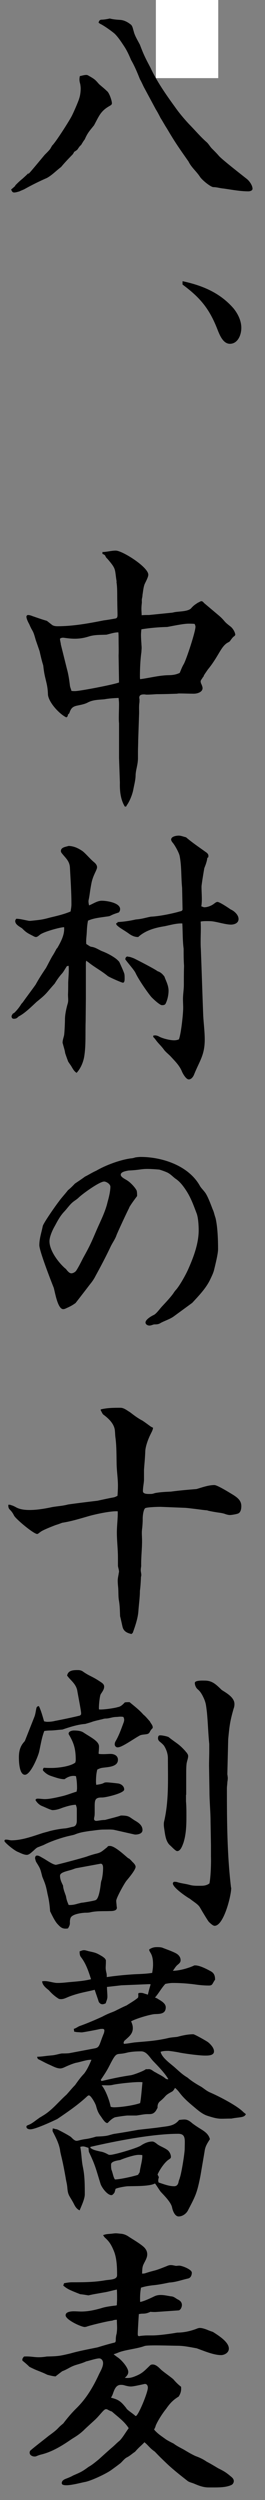 <svg width="17" height="160" viewBox="0 0 17 160" fill="none" xmlns="http://www.w3.org/2000/svg">
<rect x="0" y="0" width="17" height="160" fill="#808080" stroke="none"/>
<rect x="10" width="4" height="5" fill="white"/>
<path d="M0.963 11.886C1.059 11.781 1.239 11.601 1.446 11.436C1.626 11.271 1.764 11.151 1.833 11.062C1.833 11.076 1.805 11.136 1.805 11.151C1.902 11.062 1.971 10.986 2.869 9.907C3.173 9.608 3.214 9.548 3.256 9.473C3.27 9.443 3.311 9.383 3.339 9.323C3.56 9.128 4.416 7.779 4.582 7.464C4.692 7.269 5.024 6.505 5.079 6.31C5.148 6.1 5.176 5.875 5.176 5.666C5.176 5.561 5.162 5.471 5.148 5.381C5.093 5.201 5.079 5.081 5.121 4.871C5.273 4.841 5.397 4.796 5.549 4.796C5.632 4.796 5.715 4.871 5.784 4.901C6.088 5.081 6.115 5.111 6.35 5.381C6.516 5.531 6.696 5.666 6.861 5.831C6.999 5.92 7.179 6.43 7.179 6.61C7.179 6.7 7.11 6.73 7.041 6.775C6.447 7.105 6.35 7.434 6.032 8.019C5.756 8.364 5.618 8.498 5.438 8.918C5.356 9.023 5.273 9.158 5.204 9.278C5.107 9.353 5.052 9.443 4.983 9.548C4.927 9.623 4.831 9.668 4.748 9.728C4.734 9.787 4.692 9.832 4.665 9.877C4.402 10.147 4.154 10.402 3.919 10.687C3.601 10.927 3.339 11.211 3.007 11.391C2.524 11.601 2.04 11.841 1.584 12.096C1.474 12.156 1.363 12.186 1.253 12.246C1.142 12.276 1.018 12.32 0.907 12.32C0.797 12.32 0.755 12.231 0.714 12.126C0.811 12.051 0.893 11.976 0.99 11.886H0.963ZM6.488 1.259C6.668 1.259 6.847 1.229 7.041 1.184C7.262 1.244 7.483 1.259 7.718 1.274C7.939 1.289 8.16 1.394 8.353 1.544C8.505 1.634 8.519 1.829 8.574 1.993C8.643 2.293 8.837 2.593 8.975 2.863C9.224 3.522 9.334 3.732 9.652 4.332C10.052 5.201 10.66 6.07 11.227 6.85C11.489 7.224 11.793 7.584 12.111 7.929C12.498 8.319 12.857 8.753 13.271 9.113C13.382 9.218 13.465 9.368 13.575 9.488C13.741 9.653 13.907 9.817 14.059 9.997C14.335 10.282 15.454 11.151 15.813 11.436C15.979 11.556 16.2 11.856 16.2 12.081C16.2 12.201 16.034 12.246 15.937 12.246C15.412 12.246 14.874 12.141 14.349 12.066C14.128 12.051 13.92 11.976 13.686 11.976C13.492 11.961 12.953 11.511 12.829 11.316C12.608 10.972 12.277 10.717 12.097 10.342C11.489 9.473 11.268 9.173 10.702 8.214C10.563 8.004 10.439 7.764 10.301 7.554C10.204 7.359 10.108 7.179 9.997 7L9.279 5.666C9.168 5.471 9.099 5.276 8.975 5.066C8.809 4.646 8.643 4.242 8.408 3.837C8.27 3.507 8.132 3.208 7.939 2.923C7.759 2.653 7.593 2.398 7.372 2.173C7.193 2.008 6.64 1.619 6.433 1.529C6.405 1.514 6.35 1.469 6.323 1.454C6.35 1.334 6.392 1.274 6.502 1.259H6.488Z" fill="black"/>
<path d="M11.738 18.001C12.967 18.271 14.1 18.721 14.984 19.74C15.26 20.085 15.481 20.519 15.481 20.984C15.481 21.449 15.246 22.003 14.749 22.003C14.307 22.003 14.086 21.434 13.934 21.044C13.409 19.71 12.801 19.02 11.71 18.211V18.001H11.738Z" fill="black"/>
<path d="M7.484 37.231C7.345 36.392 7.484 36.452 6.89 35.762C6.82 35.702 6.793 35.657 6.751 35.568C6.724 35.508 6.641 35.478 6.572 35.448V35.328C6.848 35.328 7.138 35.238 7.428 35.238C7.843 35.238 9.514 36.287 9.514 36.782C9.514 36.931 9.348 37.231 9.279 37.381C9.197 37.591 9.183 37.831 9.141 38.071C9.141 38.146 9.127 38.221 9.114 38.281C9.086 38.37 9.1 38.475 9.1 38.565C9.086 38.685 9.072 38.835 9.072 38.955C9.072 39.105 9.086 39.225 9.086 39.375C9.252 39.36 9.404 39.36 9.556 39.36L11.048 39.21C11.048 39.21 11.13 39.195 11.186 39.18C11.49 39.12 12.111 39.15 12.291 38.895C12.443 38.73 12.526 38.685 12.705 38.565C12.774 38.55 12.844 38.475 12.926 38.475C12.954 38.475 13.009 38.49 13.092 38.595L14.018 39.375C14.197 39.525 14.28 39.614 14.432 39.794C14.529 39.899 14.667 40.004 14.764 40.079C14.916 40.184 15.082 40.439 15.095 40.634L15.04 40.709C14.93 40.769 14.86 40.888 14.777 40.993C14.75 41.068 14.626 41.113 14.556 41.158C14.335 41.308 14.197 41.548 14.059 41.773C13.838 42.148 13.617 42.507 13.341 42.837C13.258 42.957 13.161 43.092 13.078 43.227C13.065 43.287 13.051 43.317 13.009 43.347C12.982 43.422 12.871 43.526 12.871 43.601C12.871 43.676 12.899 43.751 12.926 43.796C12.954 43.871 12.995 43.961 12.995 44.036C12.995 44.306 12.636 44.396 12.443 44.396C12.125 44.396 11.835 44.381 11.517 44.381C11.462 44.381 11.421 44.381 11.365 44.396C10.923 44.411 10.481 44.426 10.039 44.426C9.818 44.441 9.611 44.456 9.404 44.456C9.348 44.456 9.307 44.441 9.252 44.441C9.1 44.441 8.934 44.456 8.934 44.651C8.934 44.666 8.934 44.711 8.948 44.725V44.845C8.948 44.845 8.948 44.965 8.934 45.025C8.906 45.28 8.934 45.505 8.92 45.745L8.865 47.379C8.865 47.648 8.851 47.858 8.851 48.068V48.503C8.851 48.937 8.713 49.252 8.699 49.597C8.699 49.897 8.616 50.196 8.561 50.481C8.506 50.811 8.34 51.23 8.16 51.5C8.133 51.53 8.105 51.59 8.091 51.62H8.008C7.732 51.17 7.677 50.616 7.691 50.091L7.636 48.503V46.524C7.636 46.524 7.636 46.374 7.636 46.284C7.622 46.179 7.622 46.044 7.622 45.925C7.622 45.64 7.636 45.355 7.636 45.055C7.636 44.935 7.622 44.8 7.608 44.666C7.29 44.681 7 44.696 6.682 44.755C6.323 44.785 5.95 44.785 5.619 44.965C5.425 45.07 5.149 45.115 4.942 45.16C4.665 45.22 4.555 45.325 4.458 45.61C4.444 45.67 4.389 45.7 4.361 45.73C4.348 45.82 4.334 45.88 4.251 45.91C3.837 45.715 3.146 44.995 3.077 44.471C3.063 43.961 2.994 43.766 2.883 43.287C2.828 43.047 2.8 42.822 2.773 42.582C2.676 42.282 2.607 41.968 2.538 41.668C2.455 41.428 2.372 41.188 2.289 40.948C2.096 40.244 2.11 40.499 1.875 39.944C1.806 39.824 1.695 39.599 1.695 39.465C1.695 39.405 1.751 39.36 1.792 39.36C1.889 39.36 1.985 39.39 2.096 39.435C2.4 39.539 2.69 39.644 3.008 39.734L3.353 40.004C3.45 40.064 3.574 40.079 3.685 40.079C4.679 40.079 5.674 39.899 6.655 39.704C6.903 39.674 7.152 39.629 7.401 39.584C7.511 39.569 7.539 39.48 7.539 39.375C7.539 39.105 7.525 38.835 7.525 38.565C7.511 38.116 7.539 37.666 7.47 37.231H7.484ZM3.892 41.203L4.292 42.807C4.389 43.152 4.444 43.526 4.486 43.886C4.5 43.991 4.555 44.096 4.583 44.216C4.652 44.231 4.734 44.231 4.804 44.231C5.135 44.231 7.373 43.796 7.636 43.676L7.608 41.953C7.622 41.623 7.608 41.293 7.608 40.948C7.608 40.783 7.608 40.619 7.594 40.469C7.332 40.469 7.083 40.559 6.834 40.619C6.475 40.634 6.074 40.619 5.729 40.724C5.135 40.918 4.679 40.903 4.085 40.813H3.989C3.989 40.813 3.906 40.828 3.85 40.873V40.948L3.906 41.233L3.892 41.203ZM10.785 43.212C11.034 43.212 11.296 43.182 11.531 43.062C11.614 42.867 11.683 42.672 11.794 42.492C11.959 42.192 12.54 40.439 12.54 40.109C12.54 40.049 12.512 39.989 12.484 39.929C12.346 39.914 12.222 39.914 12.084 39.914C11.766 39.914 11.062 40.064 10.73 40.124C10.164 40.139 9.625 40.184 9.072 40.274C9.058 40.379 9.045 40.514 9.045 40.634C9.045 40.813 9.058 41.008 9.072 41.188C9.072 41.278 9.086 41.368 9.086 41.458C9.086 41.548 9.072 41.638 9.072 41.728C9.003 42.192 8.976 42.807 8.976 43.287C8.976 43.347 8.976 43.407 8.989 43.467C9.583 43.392 10.177 43.227 10.785 43.212Z" fill="black"/>
<path d="M0.839 64.87L0.894 64.84C1.074 64.675 1.24 64.465 1.378 64.24L1.461 64.15C1.723 63.776 2.013 63.401 2.289 63.011C2.483 62.652 2.718 62.292 2.952 61.947C3.091 61.692 3.215 61.438 3.353 61.198C3.464 61.033 3.547 60.868 3.629 60.718L3.685 60.658C3.906 60.269 4.154 59.819 4.113 59.339C3.85 59.339 2.787 59.639 2.566 59.819C2.483 59.879 2.4 59.969 2.303 59.969C2.276 59.969 2.234 59.954 2.193 59.939C1.834 59.744 1.723 59.729 1.419 59.414C1.267 59.309 0.977 59.174 0.977 58.95C0.977 58.89 1.005 58.845 1.046 58.8C1.281 58.8 1.543 58.875 1.792 58.92C1.847 58.935 1.889 58.935 1.944 58.935C2.51 58.875 2.662 58.875 3.201 58.725C3.643 58.62 4.099 58.515 4.527 58.335C4.555 58.17 4.583 58.035 4.583 57.87C4.583 57.091 4.527 56.312 4.486 55.517C4.458 55.097 4.21 54.918 3.975 54.618C3.947 54.588 3.906 54.528 3.906 54.468C3.906 54.213 4.237 54.198 4.403 54.138C4.721 54.153 4.969 54.258 5.246 54.438C5.439 54.558 5.757 54.948 6.005 55.157C6.102 55.232 6.226 55.352 6.226 55.502C6.226 55.682 5.964 56.012 5.867 56.521C5.771 57.001 5.757 57.271 5.688 57.586C5.66 57.691 5.688 57.84 5.715 57.945C5.978 57.84 6.24 57.646 6.53 57.646C6.821 57.646 7.705 57.766 7.705 58.185C7.705 58.26 7.677 58.335 7.622 58.395C7.442 58.455 7.29 58.5 7.111 58.59C7.014 58.65 6.89 58.65 6.793 58.665C6.406 58.725 6.019 58.755 5.646 58.92C5.591 59.174 5.577 59.444 5.563 59.714C5.55 59.954 5.508 60.179 5.536 60.418C5.674 60.493 5.757 60.583 5.881 60.598C6.116 60.628 6.323 60.778 6.53 60.868C6.807 60.973 7.083 61.108 7.345 61.288C7.525 61.408 7.622 61.528 7.649 61.557C7.76 61.797 7.884 62.067 7.967 62.292C7.995 62.382 7.995 62.502 7.995 62.622C7.995 62.712 7.995 62.892 7.884 62.892C7.801 62.892 6.959 62.517 6.903 62.457C6.503 62.127 6.061 61.902 5.674 61.587C5.619 61.557 5.577 61.513 5.536 61.483C5.508 61.557 5.508 61.633 5.508 61.692V63.911L5.494 65.365C5.467 66.114 5.522 66.908 5.398 67.643C5.329 68.018 5.163 68.392 4.914 68.662C4.748 68.557 4.665 68.392 4.569 68.227C4.5 68.123 4.431 68.033 4.375 67.943C4.306 67.763 4.237 67.568 4.182 67.403C4.154 67.193 4.085 67.013 4.03 66.788C4.016 66.773 4.016 66.758 4.016 66.714C4.016 66.564 4.085 66.384 4.113 66.249C4.141 66.069 4.168 65.425 4.168 65.23C4.168 64.96 4.237 64.63 4.306 64.36C4.334 64.255 4.375 64.15 4.375 64.016C4.375 63.881 4.362 63.761 4.362 63.656C4.375 63.401 4.375 63.146 4.375 62.877C4.389 62.532 4.431 62.157 4.403 61.812C4.32 61.812 4.265 61.842 4.237 61.917C4.154 62.037 4.071 62.202 3.975 62.307C3.795 62.502 3.643 62.727 3.505 62.952C2.925 63.596 3.035 63.566 2.345 64.121C2.041 64.405 1.571 64.87 1.198 65.05C1.088 65.155 1.046 65.2 0.88 65.2C0.797 65.2 0.742 65.14 0.742 65.05C0.742 64.975 0.797 64.93 0.825 64.87L0.894 64.81L0.839 64.87ZM7.525 59.01C7.926 58.995 8.326 58.935 8.713 58.845C9.114 58.815 9.293 58.74 9.68 58.665C10.177 58.65 11.075 58.47 11.573 58.32C11.642 58.32 11.711 58.26 11.711 58.2L11.683 56.821C11.614 56.162 11.656 55.472 11.531 54.813C11.504 54.603 11.227 54.108 11.089 53.943C11.034 53.883 10.979 53.794 10.979 53.734C10.979 53.524 11.324 53.479 11.462 53.479C11.628 53.479 11.78 53.554 11.932 53.584C12.332 53.928 12.761 54.213 13.175 54.513C13.313 54.603 13.41 54.693 13.355 54.873L13.3 54.903C13.272 55.142 13.189 55.352 13.106 55.562C13.078 55.712 12.927 56.611 12.927 56.746C12.927 57.166 12.982 57.616 12.913 58.005C12.982 58.02 13.051 58.065 13.106 58.065C13.3 58.065 13.534 57.975 13.686 57.87C13.769 57.81 13.866 57.721 13.949 57.721C14.087 57.721 14.667 58.11 14.791 58.2C15.012 58.29 15.303 58.545 15.303 58.815C15.303 59.084 15.026 59.174 14.819 59.174C14.488 59.174 13.976 59.01 13.631 58.965C13.521 58.95 13.396 58.95 13.286 58.95C13.148 58.95 13.009 58.95 12.871 58.98C12.899 59.399 12.871 59.819 12.871 60.239C12.871 60.403 12.871 60.568 12.885 60.748C12.94 62.172 12.982 63.596 13.037 65.005C13.065 65.514 13.134 66.024 13.134 66.534C13.134 67.523 12.802 67.898 12.457 68.752C12.402 68.902 12.277 69.082 12.111 69.082C11.946 69.082 11.752 68.752 11.683 68.602C11.531 68.212 11.255 67.943 10.965 67.628C10.813 67.463 10.62 67.328 10.495 67.148C10.343 66.938 10.164 66.788 10.012 66.579C9.956 66.504 9.901 66.429 9.832 66.369V66.279C9.97 66.249 10.025 66.264 10.15 66.309C10.398 66.459 10.896 66.579 11.172 66.579C11.269 66.579 11.366 66.564 11.476 66.519C11.614 66.189 11.752 64.885 11.752 64.51C11.752 64.315 11.738 64.121 11.738 63.941C11.738 63.641 11.794 63.326 11.794 63.041C11.794 62.622 11.794 62.217 11.807 61.812C11.78 61.438 11.78 61.078 11.78 60.718C11.711 60.179 11.725 59.639 11.697 59.099C11.31 59.084 10.923 59.204 10.55 59.279C9.956 59.369 9.321 59.549 8.865 59.969C8.644 59.969 8.478 59.894 8.299 59.774C8.105 59.624 7.732 59.414 7.608 59.309C7.539 59.249 7.456 59.204 7.456 59.114V59.084L7.553 59.054L7.525 59.01ZM8.202 61.228C8.34 61.228 8.464 61.288 8.589 61.333C8.837 61.453 9.943 62.022 10.108 62.157C10.302 62.217 10.426 62.337 10.55 62.502C10.606 62.697 10.813 63.041 10.813 63.401C10.813 63.671 10.744 64.001 10.62 64.24C10.564 64.33 10.467 64.33 10.385 64.33C10.246 64.33 9.804 63.911 9.708 63.806C9.431 63.476 8.879 62.667 8.699 62.277C8.603 62.067 8.188 61.617 8.036 61.393C8.05 61.288 8.091 61.213 8.202 61.213V61.228Z" fill="black"/>
<path d="M8.298 77.281C8.229 77.385 7.497 78.959 7.469 79.064C7.386 79.304 7.22 79.529 7.11 79.754C6.806 80.398 6.474 81.028 6.129 81.657C6.032 81.852 5.908 82.032 5.77 82.197C5.715 82.272 4.941 83.276 4.844 83.396C4.568 83.591 4.444 83.636 4.154 83.77C4.126 83.77 4.084 83.785 4.057 83.785C3.698 83.785 3.532 82.706 3.449 82.421C3.269 81.972 2.523 80.053 2.523 79.694C2.523 79.259 2.662 78.884 2.744 78.465C2.8 78.255 3.587 77.131 3.767 76.906C3.946 76.651 4.167 76.426 4.361 76.171C4.513 76.051 4.665 75.901 4.803 75.752C5.024 75.602 5.231 75.467 5.452 75.302C5.701 75.182 5.922 75.032 6.17 74.927C6.778 74.568 7.718 74.223 8.408 74.133C8.491 74.133 8.588 74.103 8.685 74.073C8.795 74.058 8.919 74.043 9.03 74.043C10.356 74.043 12.055 74.568 12.801 75.857C12.884 76.021 13.022 76.141 13.133 76.291C13.312 76.501 13.534 77.116 13.644 77.4C13.727 77.565 13.755 77.76 13.824 77.94C13.962 78.51 13.989 79.349 13.989 79.948C13.989 80.248 13.81 80.953 13.727 81.297C13.672 81.507 13.561 81.717 13.464 81.927C13.188 82.481 12.746 82.931 12.332 83.381L11.144 84.25C10.895 84.43 10.577 84.52 10.301 84.67C10.163 84.76 10.052 84.76 9.887 84.76C9.804 84.775 9.693 84.835 9.583 84.835C9.472 84.835 9.334 84.76 9.334 84.64C9.334 84.445 9.721 84.22 9.859 84.16C10.025 84.085 10.246 83.77 10.384 83.621C10.633 83.351 10.895 83.081 11.116 82.781C11.171 82.691 11.226 82.616 11.296 82.541C11.544 82.257 11.945 81.537 12.097 81.177C12.428 80.428 12.746 79.574 12.746 78.734C12.746 78.45 12.719 77.91 12.608 77.64C12.415 77.131 12.249 76.666 11.959 76.216C11.765 75.916 11.544 75.617 11.24 75.422C11.102 75.317 10.978 75.182 10.826 75.092C10.729 75.017 10.329 74.882 10.218 74.852C8.975 74.747 9.251 74.867 8.243 74.912C8.104 74.942 7.745 74.987 7.745 75.182C7.745 75.347 8.077 75.482 8.174 75.557C8.367 75.677 8.671 75.992 8.768 76.201C8.795 76.306 8.795 76.441 8.795 76.546C8.616 76.786 8.436 77.026 8.284 77.281H8.298ZM4.886 81.327C5.051 81.073 5.19 80.788 5.328 80.518C5.77 79.724 5.853 79.529 6.212 78.689C6.461 78.12 6.764 77.535 6.903 76.921C6.985 76.636 7.082 76.231 7.082 75.947C7.082 75.782 6.82 75.617 6.682 75.617C6.378 75.617 5.259 76.426 5.024 76.666C4.927 76.756 4.803 76.831 4.706 76.906C4.471 77.086 4.305 77.355 4.098 77.565C3.863 77.82 3.698 78.12 3.532 78.435C3.38 78.689 3.173 79.139 3.173 79.439C3.173 80.053 3.767 80.818 4.181 81.177C4.236 81.207 4.264 81.267 4.319 81.327C4.388 81.402 4.471 81.492 4.582 81.492C4.678 81.492 4.817 81.417 4.886 81.327Z" fill="black"/>
<path d="M0.659 96.316C0.81 96.346 0.921 96.406 1.059 96.481C1.626 96.781 2.731 96.586 3.352 96.451C3.698 96.391 4.043 96.376 4.361 96.286C4.996 96.196 5.618 96.121 6.253 96.046C6.599 95.971 6.93 95.896 7.262 95.836C7.372 95.821 7.441 95.776 7.538 95.731C7.552 95.522 7.566 95.297 7.566 95.087C7.566 94.637 7.497 94.203 7.483 93.753C7.469 93.153 7.483 92.554 7.4 91.954C7.386 91.834 7.386 91.7 7.372 91.58C7.345 91.13 6.958 90.77 6.626 90.53C6.557 90.47 6.516 90.335 6.461 90.261V90.201C6.889 90.096 7.303 90.096 7.731 90.096C7.953 90.096 8.16 90.276 8.339 90.38C8.616 90.59 8.823 90.755 9.141 90.92C9.32 91.04 9.5 91.175 9.665 91.295C9.721 91.325 9.762 91.355 9.817 91.37C9.804 91.535 9.721 91.654 9.652 91.804C9.514 92.074 9.334 92.554 9.32 92.869C9.306 93.288 9.265 93.678 9.237 94.068V94.727C9.223 94.967 9.168 95.192 9.168 95.432C9.168 95.641 9.527 95.612 9.679 95.612C9.776 95.612 9.859 95.582 9.956 95.552C10.287 95.492 10.619 95.477 10.964 95.462C11.517 95.387 12.055 95.342 12.608 95.297C12.967 95.192 13.368 95.042 13.755 95.042C13.948 95.042 14.763 95.552 14.984 95.686C15.233 95.851 15.481 96.031 15.481 96.391C15.481 96.541 15.454 96.751 15.316 96.841C15.246 96.9 14.846 96.96 14.749 96.96C14.666 96.96 14.528 96.93 14.418 96.885C14.39 96.871 14.197 96.826 14.072 96.811C13.934 96.796 13.312 96.691 13.299 96.661C13.078 96.646 12.787 96.601 12.539 96.571C12.276 96.541 11.945 96.496 11.807 96.496L10.301 96.436C10.108 96.436 9.527 96.451 9.334 96.511C9.196 96.571 9.154 97.035 9.154 97.17V97.245C9.154 97.41 9.141 97.59 9.127 97.755C9.113 97.86 9.099 97.965 9.099 98.085C9.099 98.264 9.113 98.444 9.113 98.624C9.113 99.164 9.044 99.673 9.058 100.228C9.044 100.318 9.03 100.408 9.03 100.483C9.03 100.648 9.099 100.767 9.044 100.917C9.03 101.217 9.016 101.532 8.975 101.817C8.975 102.251 8.906 102.686 8.878 103.106C8.85 103.54 8.685 104.035 8.533 104.455C8.519 104.515 8.464 104.545 8.436 104.575C8.16 104.515 7.925 104.41 7.856 104.095C7.801 103.855 7.759 103.645 7.704 103.435C7.69 103.106 7.69 102.791 7.635 102.461C7.58 102.191 7.607 101.892 7.58 101.592C7.566 101.442 7.552 101.307 7.552 101.157C7.552 100.977 7.607 100.812 7.621 100.648C7.635 100.633 7.635 100.618 7.635 100.588C7.635 100.468 7.58 100.333 7.566 100.213V99.688C7.566 99.149 7.497 98.609 7.497 98.085C7.497 97.62 7.566 97.17 7.552 96.721C7.124 96.691 6.157 96.9 5.728 97.02C5.148 97.185 4.582 97.365 3.988 97.455C3.836 97.515 3.711 97.56 3.56 97.605C3.366 97.68 2.703 97.935 2.579 98.055C2.523 98.085 2.441 98.174 2.385 98.174C2.164 98.174 1.045 97.245 0.907 97.005C0.824 96.841 0.755 96.736 0.631 96.616C0.562 96.541 0.548 96.496 0.534 96.406V96.301H0.672L0.659 96.316Z" fill="black"/>
<path d="M4.182 117.015C4.348 117 4.513 116.94 4.679 116.91C4.873 116.88 4.928 116.715 4.928 116.52V115.786C4.928 115.696 4.9 115.591 4.859 115.501C4.555 115.516 4.278 115.606 4.002 115.696C3.781 115.786 3.574 115.846 3.353 115.846C3.118 115.786 2.911 115.666 2.676 115.576C2.51 115.501 2.372 115.366 2.275 115.201C2.303 115.126 2.358 115.111 2.414 115.111C2.579 115.111 2.731 115.141 2.883 115.141C3.201 115.141 3.698 115.022 4.016 114.947C4.32 114.872 4.61 114.752 4.914 114.662C4.928 114.587 4.942 114.512 4.942 114.452C4.942 114.197 4.928 113.927 4.873 113.673C4.624 113.613 4.361 113.703 4.14 113.867C3.864 113.867 3.588 113.763 3.311 113.673C3.077 113.598 2.925 113.493 2.759 113.313C2.745 113.238 2.759 113.193 2.814 113.133C2.98 113.148 3.146 113.148 3.311 113.148C3.712 113.148 4.5 113.058 4.831 112.803C4.845 112.743 4.859 112.698 4.859 112.638C4.859 111.949 4.748 111.559 4.417 111.005C4.403 110.99 4.403 110.975 4.403 110.945C4.403 110.795 4.638 110.75 4.734 110.75C4.928 110.75 5.176 110.765 5.342 110.87C5.784 111.17 6.351 111.424 6.351 111.769C6.351 111.919 6.337 112.069 6.323 112.219L6.351 112.249C6.447 112.264 6.544 112.264 6.655 112.264C6.807 112.264 6.958 112.249 7.097 112.249C7.318 112.249 7.566 112.354 7.566 112.623C7.566 113.088 6.903 113.088 6.599 113.133C6.461 113.148 6.351 113.193 6.24 113.253C6.171 113.508 6.157 113.792 6.157 114.047C6.157 114.107 6.171 114.167 6.171 114.227C7.028 114.122 6.282 113.987 7.553 114.137C7.732 114.152 7.967 114.287 7.967 114.527C7.967 114.767 6.779 115.037 6.572 115.037H6.516C6.102 115.037 6.074 115.201 6.074 115.606V115.951C6.074 116.041 6.074 116.146 6.061 116.236C6.047 116.296 6.033 116.356 6.033 116.415C6.033 116.49 6.102 116.535 6.171 116.535C6.282 116.535 6.503 116.475 6.737 116.475C7.055 116.386 7.387 116.311 7.718 116.206C7.718 116.206 7.727 116.201 7.746 116.191C8.34 116.191 8.271 116.296 8.741 116.565C8.934 116.685 9.141 116.85 9.141 117.12C9.141 117.405 8.727 117.42 8.63 117.405L7.304 117.105C7.11 117.075 6.876 117.09 6.668 117.09C6.351 117.09 6.061 117.15 5.757 117.18C5.37 117.24 5.121 117.27 4.762 117.42C4.651 117.45 4.5 117.48 4.375 117.51C3.933 117.615 3.27 117.839 2.856 118.049C2.745 118.109 2.621 118.139 2.496 118.199C2.358 118.229 2.248 118.349 2.151 118.439C2.041 118.529 1.875 118.709 1.723 118.709C1.543 118.709 1.336 118.604 1.17 118.529C0.935 118.454 0.286 117.914 0.286 117.824C0.286 117.764 0.314 117.734 0.369 117.734C0.424 117.734 0.466 117.734 0.535 117.749C0.604 117.764 0.673 117.779 0.728 117.779C1.405 117.779 2.082 117.525 2.731 117.315C2.828 117.285 2.952 117.255 3.063 117.225C3.339 117.135 3.892 117.03 4.196 117.015H4.182ZM2.828 110.165C2.828 110.165 2.966 110.195 3.021 110.195C3.187 110.195 3.367 110.18 3.533 110.135C3.864 110.075 4.803 109.881 5.135 109.791L5.204 109.716V109.656C5.218 109.551 4.983 108.382 4.955 108.187C4.886 107.842 4.651 107.632 4.444 107.407C4.389 107.347 4.361 107.302 4.306 107.243C4.361 106.883 4.734 106.883 4.997 106.883C5.135 106.883 5.245 106.913 5.356 107.003C5.798 107.302 5.881 107.258 6.461 107.647C6.572 107.722 6.682 107.797 6.682 107.947C6.682 108.127 6.544 108.292 6.461 108.427C6.392 108.532 6.323 109.266 6.351 109.401C6.572 109.431 7.331 109.326 7.566 109.251C7.746 109.221 7.884 109.086 8.008 108.951C8.105 108.936 8.202 108.936 8.312 108.936C8.616 109.191 8.92 109.416 9.196 109.731C9.348 109.851 9.473 110.015 9.611 110.165C9.68 110.315 9.832 110.435 9.79 110.6C9.708 110.675 9.652 110.75 9.611 110.84C9.583 110.9 9.542 110.93 9.5 110.96C9.335 111.02 9.141 110.99 8.975 111.065C8.699 111.214 8.312 111.484 7.981 111.664C7.843 111.739 7.677 111.829 7.539 111.829C7.442 111.829 7.359 111.739 7.359 111.634C7.359 111.559 7.387 111.484 7.414 111.439C7.635 111.065 7.774 110.66 7.925 110.255C7.981 110.105 7.981 110 7.912 109.881C7.774 109.851 7.649 109.866 7.511 109.881C7.18 109.881 7.041 109.985 6.765 109.985C6.71 109.985 6.655 110 6.599 110.015C6.516 110.045 6.447 110.045 6.364 110.075C6.226 110.105 6.102 110.135 5.95 110.18C5.798 110.24 5.618 110.285 5.467 110.33C4.997 110.36 4.444 110.54 4.002 110.69C3.726 110.705 3.477 110.75 3.201 110.75C3.09 110.75 2.952 110.765 2.842 110.78C2.676 111.2 2.607 111.679 2.51 112.114C2.427 112.444 1.958 113.583 1.599 113.583C1.239 113.583 1.212 112.743 1.212 112.474C1.212 112.099 1.281 111.784 1.529 111.499C1.557 111.469 1.599 111.424 1.612 111.379L2.193 109.91C2.275 109.716 2.289 109.521 2.331 109.341C2.344 109.236 2.414 109.191 2.496 109.191C2.635 109.476 2.731 109.836 2.828 110.165ZM3.546 119.353C3.643 119.353 5.439 118.874 5.618 118.799C5.784 118.739 5.936 118.694 6.102 118.649C6.434 118.574 6.489 118.529 6.751 118.319C6.82 118.259 6.862 118.244 6.917 118.169C6.931 118.139 7.014 118.139 7.055 118.139C7.359 118.139 7.967 118.709 8.216 118.919L8.285 118.949C8.285 118.949 8.423 119.068 8.478 119.143C8.561 119.218 8.699 119.353 8.699 119.473C8.699 119.668 8.257 120.193 8.119 120.357C7.981 120.522 7.456 121.467 7.456 121.646C7.456 121.766 7.483 121.901 7.483 122.006C7.497 122.036 7.497 122.066 7.497 122.096C7.497 122.306 7.18 122.306 7.055 122.306C6.641 122.321 6.213 122.291 5.812 122.381C5.701 122.411 5.563 122.411 5.453 122.411C5.218 122.426 4.569 122.501 4.513 122.786C4.43 123.07 4.569 123.085 4.361 123.415C4.292 123.43 4.251 123.43 4.196 123.43C3.975 123.43 3.864 123.325 3.684 123.13C3.519 122.95 3.339 122.576 3.215 122.321C3.187 121.931 3.146 121.601 3.049 121.212C2.952 120.702 2.911 120.582 2.717 120.118C2.579 119.593 2.607 119.623 2.317 119.158C2.289 119.098 2.262 118.993 2.248 118.919C2.262 118.829 2.275 118.754 2.386 118.754C2.496 118.754 2.621 118.844 2.731 118.904C2.911 118.994 3.381 119.338 3.56 119.338L3.546 119.353ZM4.223 121.317C4.278 121.616 4.292 121.646 4.403 121.916C4.624 121.931 4.817 121.886 5.011 121.826C5.107 121.811 5.204 121.766 5.315 121.766C5.425 121.751 6.074 121.646 6.143 121.601C6.364 121.497 6.447 120.717 6.475 120.492C6.489 120.417 6.503 120.342 6.53 120.298C6.585 120.043 6.613 119.773 6.613 119.548C6.613 119.428 6.585 119.248 6.434 119.278L4.886 119.563C4.886 119.563 4.776 119.593 4.707 119.623C4.389 119.743 3.85 119.803 3.85 120.043C3.85 120.283 3.947 120.477 4.044 120.672C4.057 120.912 4.154 121.122 4.223 121.332V121.317ZM11.932 114.857V115.291C11.959 115.591 11.959 115.921 11.959 116.221C11.959 116.79 11.945 117.39 11.766 117.944C11.697 118.124 11.586 118.469 11.365 118.469C11.269 118.469 11.02 118.199 10.937 118.124C10.633 117.884 10.592 117.42 10.536 117.045C10.523 116.97 10.509 116.865 10.509 116.775C10.509 116.715 10.509 116.655 10.523 116.595C10.84 115.261 10.771 113.882 10.771 112.518C10.771 112.249 10.675 111.964 10.523 111.724C10.44 111.619 10.329 111.529 10.219 111.439C10.163 111.379 10.136 111.319 10.136 111.244C10.136 111.17 10.163 111.065 10.232 111.065C10.329 111.035 10.73 111.125 10.813 111.17C11.338 111.589 11.462 111.589 11.904 112.084C11.932 112.144 12.001 112.174 12.014 112.234C12.042 112.264 12.07 112.324 12.07 112.384C12.07 112.533 12.001 112.683 11.973 112.848C11.945 113.058 11.945 113.313 11.945 113.538V114.872L11.932 114.857ZM11.351 120.447C11.614 120.537 11.876 120.552 12.153 120.627C12.401 120.702 12.664 120.687 12.912 120.687C13.106 120.687 13.272 120.657 13.437 120.537C13.52 120.118 13.548 119.248 13.534 118.814V118.094L13.507 116.565C13.507 115.921 13.437 115.291 13.437 114.647L13.41 112.998C13.41 112.668 13.424 112.354 13.424 112.039V111.619C13.354 110.93 13.341 110.255 13.272 109.566C13.216 109.131 13.216 108.966 13.023 108.577C12.926 108.382 12.83 108.232 12.664 108.097C12.567 108.007 12.498 107.842 12.498 107.707C12.498 107.527 13.023 107.557 13.147 107.557C13.631 107.557 13.88 107.827 14.225 108.157C14.501 108.337 15.04 108.621 15.04 109.056C15.04 109.161 15.026 109.251 14.985 109.356C14.75 110.18 14.722 110.45 14.639 111.304L14.584 113.523C14.584 113.523 14.584 113.598 14.598 113.628C14.598 113.688 14.612 113.733 14.612 113.792C14.612 113.882 14.598 113.972 14.584 114.062C14.584 114.182 14.556 114.317 14.556 114.452C14.556 116.58 14.57 118.694 14.819 120.792C14.819 120.807 14.833 120.807 14.833 120.822C14.833 121.332 14.349 123.25 13.769 123.25C13.659 123.25 13.507 123.1 13.41 123.01C13.341 122.95 12.899 122.201 12.83 122.081C12.719 121.871 12.387 121.691 12.194 121.527C11.973 121.407 11.089 120.807 11.089 120.537C11.089 120.477 11.144 120.447 11.158 120.432C11.227 120.432 11.296 120.432 11.351 120.447Z" fill="black"/>
<path d="M9.583 126.982L7.787 127.057L6.862 127.162C6.862 127.372 6.89 127.582 6.89 127.792C6.89 127.942 6.82 128.077 6.779 128.211C6.586 128.301 6.461 128.301 6.337 128.122C6.254 127.852 6.157 127.597 6.074 127.342C5.715 127.447 5.107 127.522 4.444 127.777C4.21 127.867 4.03 127.987 3.781 127.927C3.533 127.777 3.312 127.582 3.132 127.372C2.939 127.222 2.718 127.042 2.704 126.803C2.759 126.788 2.814 126.788 2.883 126.788C3.077 126.788 3.312 126.863 3.519 126.893C3.588 126.908 3.671 126.907 3.74 126.907C3.892 126.907 4.044 126.893 4.21 126.878C4.762 126.818 5.301 126.803 5.84 126.668C5.674 126.143 5.508 125.648 5.177 125.229C5.107 125.124 5.107 124.989 5.107 124.884C5.204 124.854 5.287 124.809 5.384 124.809C5.467 124.809 5.563 124.839 5.66 124.869C6.13 124.974 6.144 124.959 6.572 125.214C6.668 125.289 6.738 125.319 6.793 125.454V125.559C6.793 125.708 6.779 125.828 6.779 125.948C6.779 126.053 6.807 126.188 6.834 126.293C6.848 126.368 6.848 126.458 6.848 126.533C7.414 126.443 8.354 126.353 8.934 126.338C9.21 126.323 9.5 126.308 9.763 126.263C9.791 126.083 9.818 125.918 9.818 125.738C9.818 125.439 9.791 125.169 9.625 124.929C9.597 124.869 9.57 124.839 9.57 124.764C9.721 124.659 9.873 124.614 10.053 124.614C10.164 124.614 10.288 124.614 10.398 124.644C10.619 124.734 11.241 124.944 11.393 125.079C11.504 125.169 11.586 125.289 11.586 125.454C11.586 125.618 11.448 125.693 11.352 125.783C11.255 125.873 11.172 126.023 11.089 126.128C11.49 126.128 12.098 125.963 12.47 125.783H12.526C12.802 125.783 13.216 125.993 13.493 126.143C13.728 126.263 13.797 126.428 13.797 126.698C13.728 126.788 13.686 126.878 13.631 126.967C13.576 127.057 13.493 127.072 13.396 127.072C13.078 127.072 12.788 127.042 12.47 126.997C12.001 126.937 11.559 126.907 11.089 126.907C10.923 126.907 10.758 126.937 10.606 126.967C10.454 127.132 10.343 127.297 10.219 127.477C10.136 127.597 10.039 127.732 9.943 127.837L10.081 127.897C10.26 128.017 10.633 128.182 10.633 128.466C10.633 128.916 10.219 128.886 9.915 128.901C9.583 128.931 8.685 129.201 8.409 129.366C8.478 129.515 8.52 129.635 8.52 129.8C8.52 130.175 8.257 130.355 7.995 130.595C7.967 130.61 7.939 130.685 7.926 130.745L7.953 130.804C8.188 130.79 8.395 130.745 8.616 130.715C9.431 130.64 9.929 130.625 10.744 130.445C10.965 130.385 11.172 130.385 11.379 130.355C11.711 130.265 12.056 130.19 12.402 130.19C12.484 130.19 13.286 130.64 13.368 130.715C13.507 130.834 13.728 131.059 13.728 131.284C13.728 131.569 13.327 131.554 13.134 131.554C12.83 131.554 12.084 131.464 11.573 131.374C11.31 131.314 10.854 131.254 10.813 131.254C10.633 131.254 10.467 131.254 10.302 131.314C10.385 131.689 10.909 132.049 11.2 132.303C11.504 132.573 11.697 132.768 12.028 132.963C12.305 133.203 12.609 133.383 12.926 133.562C13.106 133.682 13.272 133.832 13.493 133.922C14.045 134.162 15.22 134.761 15.62 135.181L15.772 135.301C15.675 135.541 15.372 135.481 14.847 135.586C14.087 135.586 14.087 135.661 13.299 135.406C12.982 135.301 12.705 135.061 12.457 134.851C12.098 134.552 11.78 134.282 11.49 133.892C11.407 133.787 11.324 133.697 11.227 133.622C11.172 133.712 11.13 133.802 11.034 133.862C10.523 134.132 10.702 134.117 10.288 134.462C10.15 134.567 10.095 134.701 10.108 134.896L9.998 135.091C9.86 135.271 9.749 135.301 9.556 135.301H9.473C9.238 135.301 8.989 135.361 8.754 135.391H8.174C8.078 135.391 7.442 135.481 7.359 135.511C7.193 135.586 7.083 135.691 6.959 135.811C6.945 135.841 6.903 135.871 6.876 135.871C6.738 135.871 6.558 135.571 6.475 135.451C6.309 135.241 6.24 135.061 6.171 134.806C6.144 134.657 5.84 134.102 5.701 134.102C5.674 134.102 5.619 134.132 5.591 134.162C4.997 134.716 4.334 135.166 3.671 135.616C3.325 135.781 2.262 136.275 1.944 136.275C1.861 136.275 1.695 136.245 1.695 136.11C1.695 136.035 1.764 136.02 1.833 135.991C2.068 135.901 2.262 135.721 2.483 135.571C2.552 135.511 2.635 135.481 2.718 135.421C3.325 135.076 3.74 134.522 4.265 134.057C4.444 133.862 4.624 133.637 4.817 133.442C4.997 133.188 5.177 132.933 5.398 132.708C5.591 132.453 5.729 132.153 5.867 131.824C5.563 131.809 5.149 131.974 4.859 132.019C4.596 132.094 4.361 132.198 4.099 132.318C4.03 132.348 3.947 132.378 3.864 132.378C3.616 132.378 3.353 132.213 3.132 132.123C2.897 132.019 2.662 131.884 2.441 131.779C2.414 131.749 2.386 131.689 2.386 131.629C2.579 131.629 2.814 131.599 3.035 131.569L3.353 131.539C3.546 131.524 3.767 131.449 3.961 131.419C4.127 131.419 4.279 131.419 4.431 131.404L6.019 131.104C6.42 131.044 6.337 130.909 6.668 130.115C6.682 130.055 6.696 130.01 6.696 129.95C6.696 129.875 6.641 129.845 6.586 129.845C6.53 129.845 6.447 129.845 6.392 129.86C6.282 129.89 5.329 130.07 5.246 130.07C5.149 130.07 5.052 130.055 4.942 130.055L4.762 130.025L4.734 129.845C4.845 129.815 4.956 129.74 5.066 129.68C5.577 129.5 6.061 129.291 6.558 129.066C7.028 128.811 7.249 128.781 7.484 128.646C7.705 128.541 7.898 128.436 8.119 128.346C8.368 128.182 8.616 128.047 8.851 127.852C8.879 127.777 8.879 127.702 8.865 127.612L8.893 127.552C8.976 127.537 9.072 127.537 9.155 127.552L9.487 127.657C9.542 127.417 9.597 127.207 9.666 126.997L9.583 126.982ZM3.616 136.26C3.726 136.29 4.458 136.68 4.555 136.77C4.652 136.86 4.776 137.01 4.914 137.01C4.969 137.01 5.011 136.995 5.08 136.98C5.19 136.95 5.329 136.92 5.439 136.905C5.688 136.875 5.923 136.815 6.171 136.74C6.447 136.725 6.738 136.725 7 136.65C7.111 136.62 7.249 136.575 7.359 136.56C7.87 136.485 8.368 136.395 8.879 136.305C9.376 136.245 9.887 136.2 10.385 136.125C10.827 136.065 11.186 136.05 11.49 135.676C11.6 135.661 11.725 135.646 11.835 135.646C12.028 135.646 12.18 135.751 12.332 135.886C12.47 135.991 12.581 136.065 12.719 136.155C13.023 136.35 13.368 136.515 13.465 136.905C13.286 137.19 13.161 137.369 13.12 137.714L12.857 139.258C12.636 140.367 12.553 140.517 12.042 141.491C11.932 141.686 11.697 141.851 11.462 141.851C11.213 141.851 11.075 141.476 11.034 141.251C10.951 140.922 10.537 140.517 10.302 140.262C10.233 140.172 9.998 139.798 9.943 139.738C9.597 139.932 8.644 139.902 8.216 139.917C8.064 139.917 7.553 140.007 7.414 140.082L7.345 140.322C7.345 140.322 7.235 140.487 7.152 140.487C6.89 140.487 6.558 140.037 6.461 139.798C6.157 138.838 6.144 138.643 5.715 137.744C5.715 137.744 5.711 137.734 5.701 137.714C5.688 137.624 5.688 137.549 5.674 137.459C5.563 137.429 5.439 137.369 5.329 137.369C5.259 137.369 5.19 137.384 5.149 137.399C5.246 137.924 5.218 138.224 5.329 138.748C5.439 139.288 5.439 139.888 5.439 140.442C5.439 140.727 5.218 141.192 5.107 141.461C4.886 141.356 4.804 141.177 4.707 140.982C4.444 140.502 4.361 140.502 4.32 140.022C4.306 139.783 4.237 139.573 4.21 139.363C4.127 138.898 4.044 138.449 3.933 137.999C3.906 137.879 3.864 137.729 3.85 137.579C3.767 137.145 3.574 136.785 3.381 136.41C3.367 136.35 3.367 136.32 3.381 136.29V136.215C3.464 136.23 3.533 136.245 3.602 136.275L3.616 136.26ZM6.461 137.699C6.641 137.729 6.793 137.804 6.959 137.894C6.986 137.909 7.028 137.909 7.069 137.909C7.332 137.909 8.81 137.474 9.045 137.309C9.266 137.16 9.514 137.055 9.777 137.055C9.887 137.055 10.025 137.175 10.122 137.25C10.302 137.369 10.523 137.444 10.716 137.579C10.854 137.669 10.965 137.864 10.965 138.044C10.965 138.134 10.882 138.164 10.827 138.209C10.564 138.374 10.233 138.868 10.108 139.168L10.191 139.333C10.164 139.438 10.122 139.543 10.177 139.678C10.509 139.783 10.827 139.917 11.172 139.917C11.324 139.917 11.407 139.828 11.448 139.678C11.462 139.558 11.517 139.468 11.545 139.348C11.642 139.078 11.849 137.804 11.849 137.519C11.849 136.965 11.946 136.56 11.434 136.56C9.791 136.56 7.414 137.025 5.798 137.399V137.459C5.978 137.609 6.213 137.639 6.447 137.699H6.461ZM6.503 133.188C7.138 133.038 7.76 132.903 8.395 132.813C8.575 132.783 9.224 132.543 9.362 132.423C9.431 132.438 9.5 132.423 9.556 132.423C9.721 132.423 9.832 132.573 9.984 132.633C10.177 132.753 10.398 132.843 10.578 132.993C10.647 133.053 10.716 133.083 10.799 133.068C10.606 132.708 10.108 132.198 9.818 131.899C9.597 131.659 9.404 131.284 9.058 131.284C8.741 131.284 8.423 131.299 8.119 131.374C7.428 131.554 7.525 131.209 7.014 132.213C6.848 132.543 6.655 132.828 6.461 133.113L6.517 133.188H6.503ZM7.111 134.836C7.111 134.836 7.221 134.866 7.304 134.866C7.732 134.866 8.575 134.746 8.989 134.597C9.058 134.267 9.1 133.607 9.141 133.263C8.879 133.203 7.539 133.353 7.235 133.427C7 133.487 6.765 133.442 6.517 133.457C6.765 133.727 7.028 134.447 7.097 134.821L7.111 134.836ZM8.865 139.168L8.962 139.018C8.989 138.718 9.155 138.209 9.127 137.924C9.045 137.909 8.962 137.909 8.879 137.909C8.616 137.909 7.981 138.119 7.705 138.239C7.553 138.269 7.124 138.314 7.124 138.524C7.124 138.628 7.124 138.763 7.152 138.868C7.235 139.063 7.263 139.333 7.373 139.483C7.677 139.483 8.561 139.288 8.865 139.183V139.168Z" fill="black"/>
<path d="M2.994 150.814C3.712 150.799 3.822 150.784 4.513 150.619C5.093 150.454 5.674 150.349 6.254 150.23C6.599 150.125 6.945 150.02 7.318 149.93C7.414 149.915 7.428 149.855 7.428 149.735C7.428 149.615 7.442 149.48 7.483 149.345C7.497 149.24 7.511 149.105 7.511 149.001C7.511 148.821 7.497 148.641 7.497 148.461C7.387 148.461 7.304 148.476 7.193 148.521C7.014 148.521 5.757 148.821 5.535 148.911C5.508 148.911 5.466 148.926 5.439 148.926C5.204 148.926 4.209 148.461 4.209 148.176C4.209 147.936 4.596 147.921 4.734 147.921C4.9 147.921 5.066 147.936 5.218 147.936C5.701 147.936 6.185 147.816 6.627 147.682C6.862 147.622 7.097 147.592 7.318 147.562C7.387 147.562 7.456 147.547 7.497 147.532C7.497 147.382 7.511 147.262 7.511 147.142C7.511 146.932 7.511 146.722 7.497 146.527C7.221 146.587 6.917 146.677 6.613 146.722C6.295 146.782 5.978 146.827 5.674 146.902C5.494 146.872 5.328 146.842 5.149 146.827C4.417 146.542 4.306 146.482 4.057 146.273L4.113 146.123C4.278 146.093 4.444 146.063 4.624 146.063C5.301 146.063 6.019 146.063 6.71 145.943C7.055 145.883 7.511 145.913 7.511 145.613C7.511 145.104 7.497 144.504 7.29 144.024C7.138 143.665 7.014 143.455 6.724 143.2C6.696 143.17 6.654 143.11 6.613 143.05C6.779 142.975 6.945 142.975 7.11 142.96C7.248 142.945 7.345 142.93 7.428 142.93C7.525 142.93 7.621 142.945 7.787 142.96C7.939 142.975 8.091 143.035 8.229 143.125C8.464 143.29 9.196 143.695 9.334 143.934C9.404 144.024 9.445 144.144 9.445 144.279C9.445 144.519 9.279 144.744 9.196 144.939C9.113 145.118 9.127 145.328 9.113 145.508C9.182 145.508 9.224 145.508 9.293 145.493C10.067 145.238 9.735 145.418 10.771 144.999C10.951 144.924 11.117 144.984 11.282 145.014C11.351 145.014 11.42 144.999 11.503 144.999C11.669 144.999 12.305 145.238 12.305 145.448C12.305 145.628 12.222 145.793 12.056 145.823C11.655 145.913 11.255 146.063 10.868 146.078C10.509 146.153 10.136 146.228 9.777 146.258C9.528 146.288 9.279 146.333 9.044 146.408C8.989 146.707 8.975 147.022 8.989 147.322C9.21 147.292 9.652 147.082 9.873 146.977C10.205 146.797 10.605 146.902 10.951 146.962C11.117 146.962 11.227 147.052 11.365 147.142C11.531 147.217 11.669 147.322 11.669 147.517C11.669 147.637 11.6 147.816 11.476 147.861C11.241 147.876 9.998 147.966 9.956 147.966C9.859 147.966 9.763 147.966 9.652 147.951C9.459 148.041 9.348 148.071 9.141 148.071C9.058 148.071 8.975 148.086 8.906 148.101C8.892 148.311 8.837 149.18 8.837 149.36C8.837 149.435 8.837 149.51 8.92 149.51C8.948 149.51 8.975 149.51 9.003 149.495C9.155 149.48 9.307 149.465 9.445 149.465H9.777C10.177 149.465 10.951 149.36 11.365 149.285C11.78 149.285 12.194 149.195 12.595 149.045C12.664 149.015 12.747 148.986 12.816 148.986C12.968 148.986 13.133 149.045 13.258 149.09C13.396 149.15 13.52 149.195 13.658 149.24C13.962 149.435 14.681 149.87 14.681 150.305C14.681 150.589 14.377 150.724 14.183 150.724C13.7 150.724 13.078 150.454 12.622 150.29C12.208 150.215 11.793 150.125 11.379 150.125C11.02 150.125 9.5 150.065 9.279 150.14C8.754 150.334 7.981 150.379 7.525 150.589C7.442 150.619 7.373 150.649 7.29 150.664C7.359 150.739 7.442 150.784 7.511 150.844C7.732 150.964 8.229 151.504 8.229 151.803C8.229 151.968 8.119 152.073 8.008 152.178C8.243 152.208 8.423 152.178 8.644 152.088C9.113 151.908 9.238 151.758 9.611 151.399C9.666 151.339 9.721 151.324 9.79 151.324C10.011 151.324 10.191 151.519 10.343 151.668C10.592 151.878 10.868 152.058 11.117 152.268C11.268 152.448 11.434 152.613 11.614 152.748C11.642 153.002 11.586 153.182 11.462 153.377C11.117 153.587 10.909 153.797 10.661 154.157C10.44 154.426 10.108 154.936 9.984 155.251C9.97 155.341 9.915 155.416 9.887 155.491C10.108 155.76 10.384 155.925 10.647 156.12C10.813 156.225 10.965 156.3 11.144 156.39C11.338 156.54 11.559 156.645 11.78 156.765C12.028 156.914 12.277 157.064 12.539 157.184C12.788 157.274 13.023 157.379 13.258 157.544C13.493 157.664 13.741 157.814 13.99 157.964C14.349 158.143 14.487 158.218 14.805 158.488C14.902 158.563 14.998 158.653 14.998 158.788C14.998 158.878 14.943 158.983 14.86 159.028C14.556 159.178 14.142 159.193 13.769 159.193H13.382C13.05 159.193 12.774 159.088 12.457 158.953C12.318 158.893 12.139 158.863 12.028 158.773C11.586 158.428 11.13 158.069 10.73 157.694C10.37 157.349 10.288 157.274 9.928 156.899C9.583 156.66 9.528 156.51 9.265 156.3C9.031 156.555 8.989 156.54 8.658 156.914C8.492 157.019 8.34 157.169 8.16 157.259C7.994 157.334 7.856 157.529 7.718 157.649C7.525 157.799 7.318 157.949 7.11 158.099C6.765 158.338 5.812 158.788 5.425 158.848C5.121 158.908 4.265 159.148 4.016 159.013C3.988 158.998 3.961 158.953 3.961 158.923C3.961 158.743 4.14 158.668 4.265 158.623C4.417 158.563 4.568 158.503 4.693 158.428C5.176 158.218 5.259 158.188 5.687 157.874C5.908 157.754 6.116 157.574 6.323 157.409C6.641 157.124 6.931 156.854 7.248 156.585C7.387 156.465 7.511 156.33 7.663 156.21C7.856 156.03 8.077 155.64 8.257 155.401C7.981 154.966 7.566 154.681 7.179 154.336C7.083 154.306 6.958 154.246 6.862 154.187H6.779C6.668 154.187 6.42 154.546 6.143 154.816C6.088 154.876 5.48 155.416 5.37 155.535C5.093 155.79 4.928 155.895 4.61 156.09C4.002 156.51 3.38 156.899 2.676 157.079C2.538 157.109 2.427 157.154 2.317 157.199C2.289 157.214 2.248 157.214 2.206 157.214C2.096 157.214 1.902 157.139 1.902 156.974C1.902 156.914 1.916 156.884 1.93 156.854C1.999 156.765 2.938 156.045 3.118 155.895C3.864 155.356 3.588 155.476 4.057 155.101C4.32 154.756 4.582 154.441 4.886 154.142C5.535 153.512 5.978 152.763 6.364 151.923C6.461 151.728 6.613 151.474 6.613 151.234C6.613 151.084 6.516 150.934 6.364 150.934C6.171 150.934 5.729 151.084 5.522 151.129C5.204 151.279 4.914 151.324 4.707 151.414C4.472 151.504 4.278 151.653 3.988 151.758C3.85 151.863 3.712 151.968 3.56 152.088C3.38 152.073 3.215 152.028 3.035 151.983C2.856 151.893 2.676 151.818 2.483 151.743C2.289 151.668 2.123 151.594 1.888 151.474C1.723 151.309 1.557 151.174 1.446 151.084C1.433 151.069 1.433 151.054 1.433 151.024C1.433 150.964 1.446 150.919 1.543 150.814C2.151 150.784 2.261 150.934 3.007 150.814H2.994ZM8.105 154.142C8.257 154.306 8.492 154.441 8.658 154.591C8.671 154.606 8.685 154.621 8.713 154.621C8.865 154.621 9.486 153.122 9.486 152.808C9.486 152.658 9.404 152.568 9.293 152.568C9.141 152.598 8.575 152.733 8.409 152.733C8.298 152.733 8.188 152.718 7.925 152.643C7.856 152.628 7.815 152.628 7.746 152.628C7.414 152.628 7.318 152.987 7.221 153.257C7.193 153.332 7.152 153.377 7.124 153.452C7.635 153.572 7.787 153.722 8.119 154.142H8.105Z" fill="black"/>
</svg>

